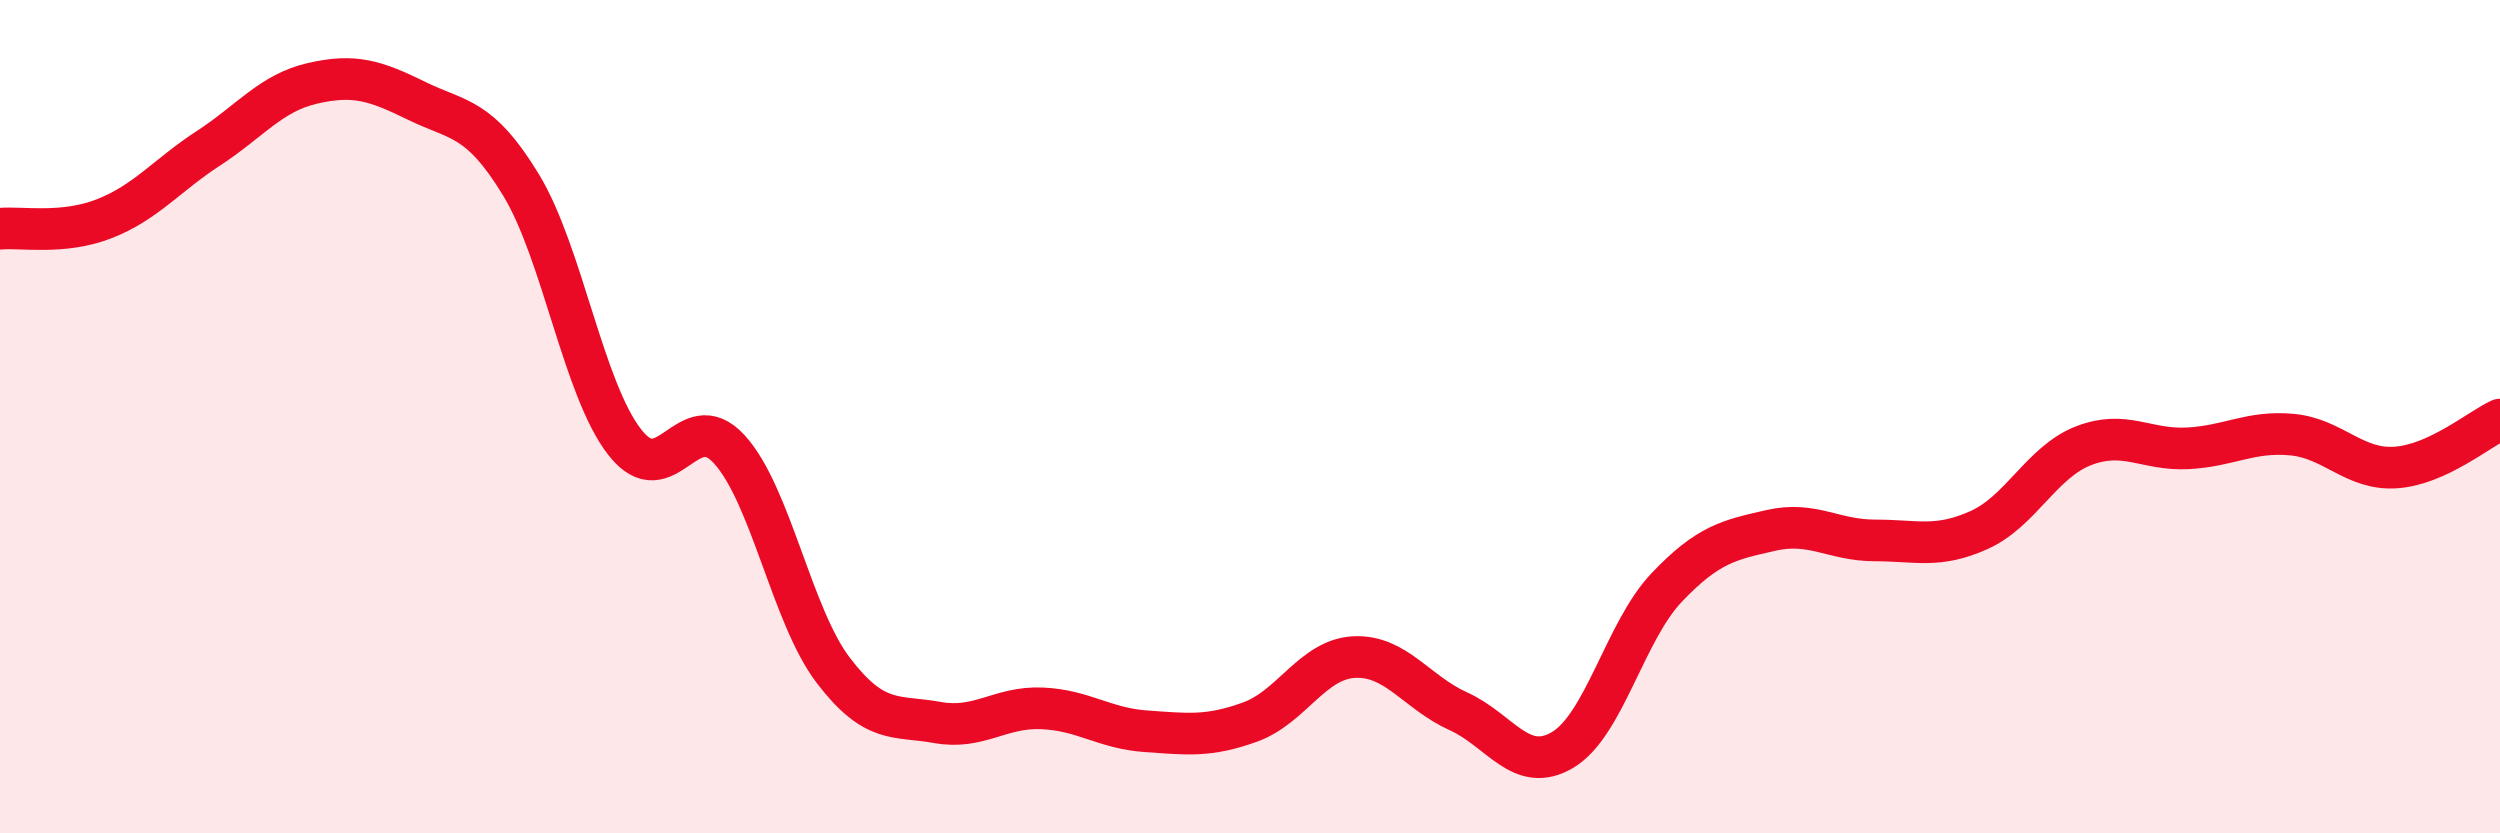 
    <svg width="60" height="20" viewBox="0 0 60 20" xmlns="http://www.w3.org/2000/svg">
      <path
        d="M 0,5.49 C 0.5,5.44 1.5,5.64 2.5,5.25 C 3.5,4.86 4,4.21 5,3.56 C 6,2.91 6.5,2.23 7.5,2 C 8.5,1.77 9,1.93 10,2.42 C 11,2.91 11.5,2.79 12.5,4.43 C 13.5,6.07 14,9.35 15,10.62 C 16,11.89 16.5,9.69 17.5,10.78 C 18.5,11.87 19,14.78 20,16.09 C 21,17.4 21.5,17.16 22.5,17.34 C 23.5,17.52 24,16.96 25,17 C 26,17.04 26.5,17.48 27.5,17.55 C 28.5,17.62 29,17.69 30,17.33 C 31,16.97 31.5,15.82 32.5,15.77 C 33.5,15.72 34,16.62 35,17.07 C 36,17.52 36.5,18.59 37.5,18 C 38.5,17.41 39,15.15 40,14.1 C 41,13.05 41.5,12.96 42.5,12.73 C 43.5,12.5 44,12.97 45,12.97 C 46,12.97 46.5,13.17 47.5,12.72 C 48.5,12.27 49,11.09 50,10.7 C 51,10.31 51.5,10.81 52.5,10.76 C 53.5,10.71 54,10.34 55,10.43 C 56,10.52 56.5,11.29 57.5,11.22 C 58.5,11.15 59.5,10.3 60,10.07L60 20L0 20Z"
        fill="#EB0A25"
        opacity="0.1"
        stroke-linecap="round"
        stroke-linejoin="round"
      />
      <path
        d="M 0,5.49 C 0.5,5.44 1.5,5.64 2.5,5.25 C 3.5,4.86 4,4.21 5,3.56 C 6,2.91 6.5,2.23 7.5,2 C 8.5,1.77 9,1.93 10,2.42 C 11,2.91 11.5,2.79 12.5,4.43 C 13.5,6.07 14,9.35 15,10.62 C 16,11.89 16.5,9.69 17.5,10.78 C 18.5,11.87 19,14.78 20,16.09 C 21,17.4 21.5,17.16 22.5,17.34 C 23.5,17.52 24,16.96 25,17 C 26,17.04 26.5,17.48 27.5,17.55 C 28.5,17.62 29,17.69 30,17.33 C 31,16.97 31.5,15.82 32.5,15.77 C 33.5,15.72 34,16.62 35,17.07 C 36,17.52 36.5,18.59 37.5,18 C 38.5,17.41 39,15.15 40,14.1 C 41,13.05 41.5,12.96 42.5,12.73 C 43.5,12.5 44,12.97 45,12.97 C 46,12.97 46.5,13.17 47.5,12.72 C 48.5,12.27 49,11.09 50,10.7 C 51,10.31 51.5,10.81 52.5,10.76 C 53.5,10.71 54,10.34 55,10.43 C 56,10.52 56.5,11.29 57.5,11.22 C 58.5,11.15 59.5,10.3 60,10.07"
        stroke="#EB0A25"
        stroke-width="1"
        fill="none"
        stroke-linecap="round"
        stroke-linejoin="round"
      />
    </svg>
  